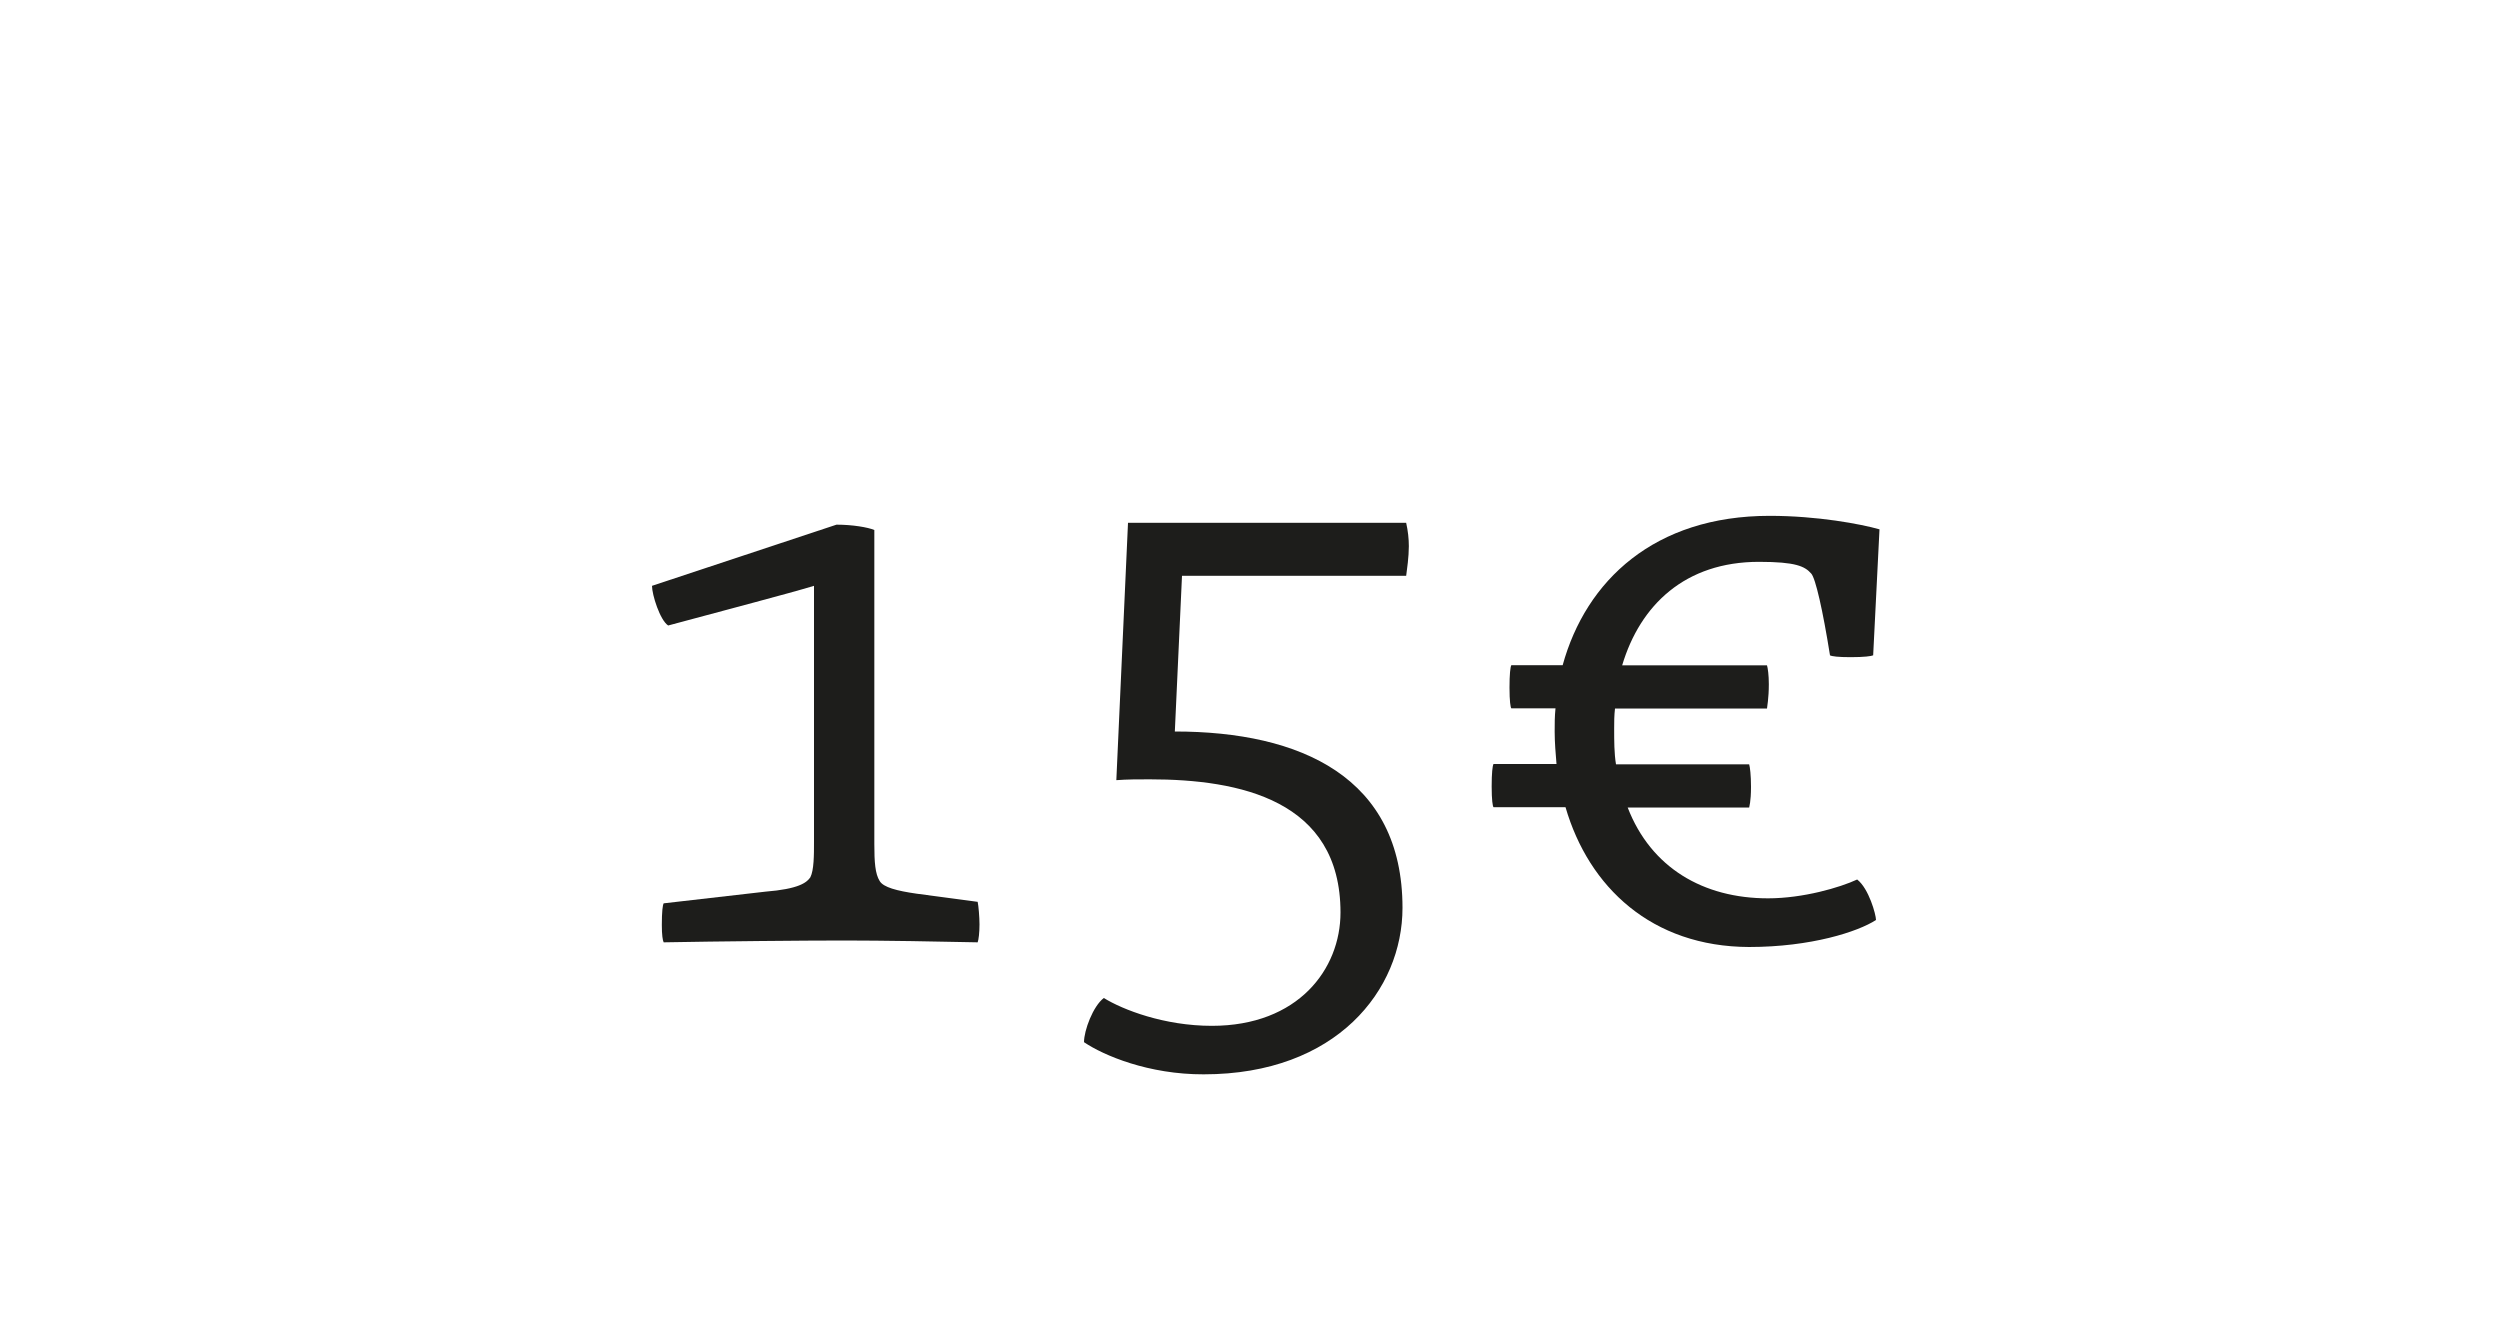 <?xml version="1.0" encoding="utf-8"?>
<!-- Generator: Adobe Illustrator 23.0.1, SVG Export Plug-In . SVG Version: 6.00 Build 0)  -->
<svg version="1.1" id="Ebene_1" xmlns="http://www.w3.org/2000/svg" xmlns:xlink="http://www.w3.org/1999/xlink" x="0px" y="0px"
	 viewBox="0 0 150 80" style="enable-background:new 0 0 150 80;" xml:space="preserve">
<style type="text/css">
	.st0{fill:#FFFFFF;}
	.st1{fill:#1D1D1B;}
</style>
<g>
	<rect class="st0" width="150" height="80"/>
</g>
<g>
	<path class="st1" d="M39.71,55.5c0-0.81,0.05-1.19,0.11-1.3l6.1-0.7c2-0.16,2.48-0.54,2.7-0.86c0.22-0.43,0.22-1.35,0.22-2.11
		V35.15c-1.62,0.49-5.13,1.4-8.75,2.38c-0.49-0.32-0.97-1.84-0.97-2.38l11.07-3.67c0.97,0,1.89,0.16,2.27,0.32v18.85
		c0,1.08,0.05,1.78,0.32,2.21c0.22,0.38,1.03,0.59,2.21,0.76l3.67,0.49c0.05,0.22,0.11,0.92,0.11,1.35c0,0.49-0.05,0.92-0.11,1.08
		c-2.16-0.05-5.78-0.11-7.99-0.11c-2.48,0-7.67,0.05-10.85,0.11C39.76,56.42,39.71,56.1,39.71,55.5z"/>
	<path class="st1" d="M65.04,62.53c0-0.7,0.54-2.16,1.19-2.65c1.13,0.7,3.62,1.67,6.48,1.67c5.18,0,7.72-3.4,7.72-6.8
		c0-6.75-6.05-7.99-11.45-7.99c-0.7,0-1.35,0-2,0.05l0.7-15.44h16.69c0.11,0.49,0.16,0.97,0.16,1.4c0,0.65-0.11,1.4-0.16,1.78H70.92
		l-0.43,9.34c7.56,0,13.66,2.75,13.66,10.58c0,4.91-3.94,9.99-11.93,9.99C68.92,64.47,66.22,63.33,65.04,62.53z"/>
	<path class="st1" d="M93.93,48.43h-4.32c-0.05-0.05-0.11-0.43-0.11-1.24s0.05-1.24,0.11-1.35h3.78c-0.05-0.59-0.11-1.3-0.11-1.94
		c0-0.49,0-0.92,0.05-1.4h-2.65c-0.05-0.05-0.11-0.43-0.11-1.24c0-0.81,0.05-1.24,0.11-1.35h3.08c1.4-5.08,5.51-8.96,12.42-8.96
		c2.86,0,5.46,0.49,6.59,0.81l-0.38,7.56c-0.11,0.05-0.54,0.11-1.35,0.11c-0.76,0-1.13-0.05-1.24-0.11
		c-0.43-2.7-0.87-4.64-1.13-4.91c-0.38-0.43-0.92-0.7-3.13-0.7c-4.43,0-7.13,2.59-8.21,6.21h8.69c0.05,0.16,0.11,0.59,0.11,1.13
		c0,0.86-0.11,1.4-0.11,1.46H96.9c-0.05,0.43-0.05,0.81-0.05,1.19c0,0.76,0,1.51,0.11,2.16h7.99c0.05,0.16,0.11,0.65,0.11,1.35
		c0,0.92-0.11,1.19-0.11,1.24h-7.29c1.4,3.62,4.54,5.45,8.42,5.45c2.11,0,4.32-0.65,5.35-1.13c0.7,0.54,1.13,2.11,1.13,2.43
		c-1.08,0.7-3.89,1.62-7.62,1.62C99.11,56.8,95.33,53.24,93.93,48.43z"/>
</g>
</svg>

